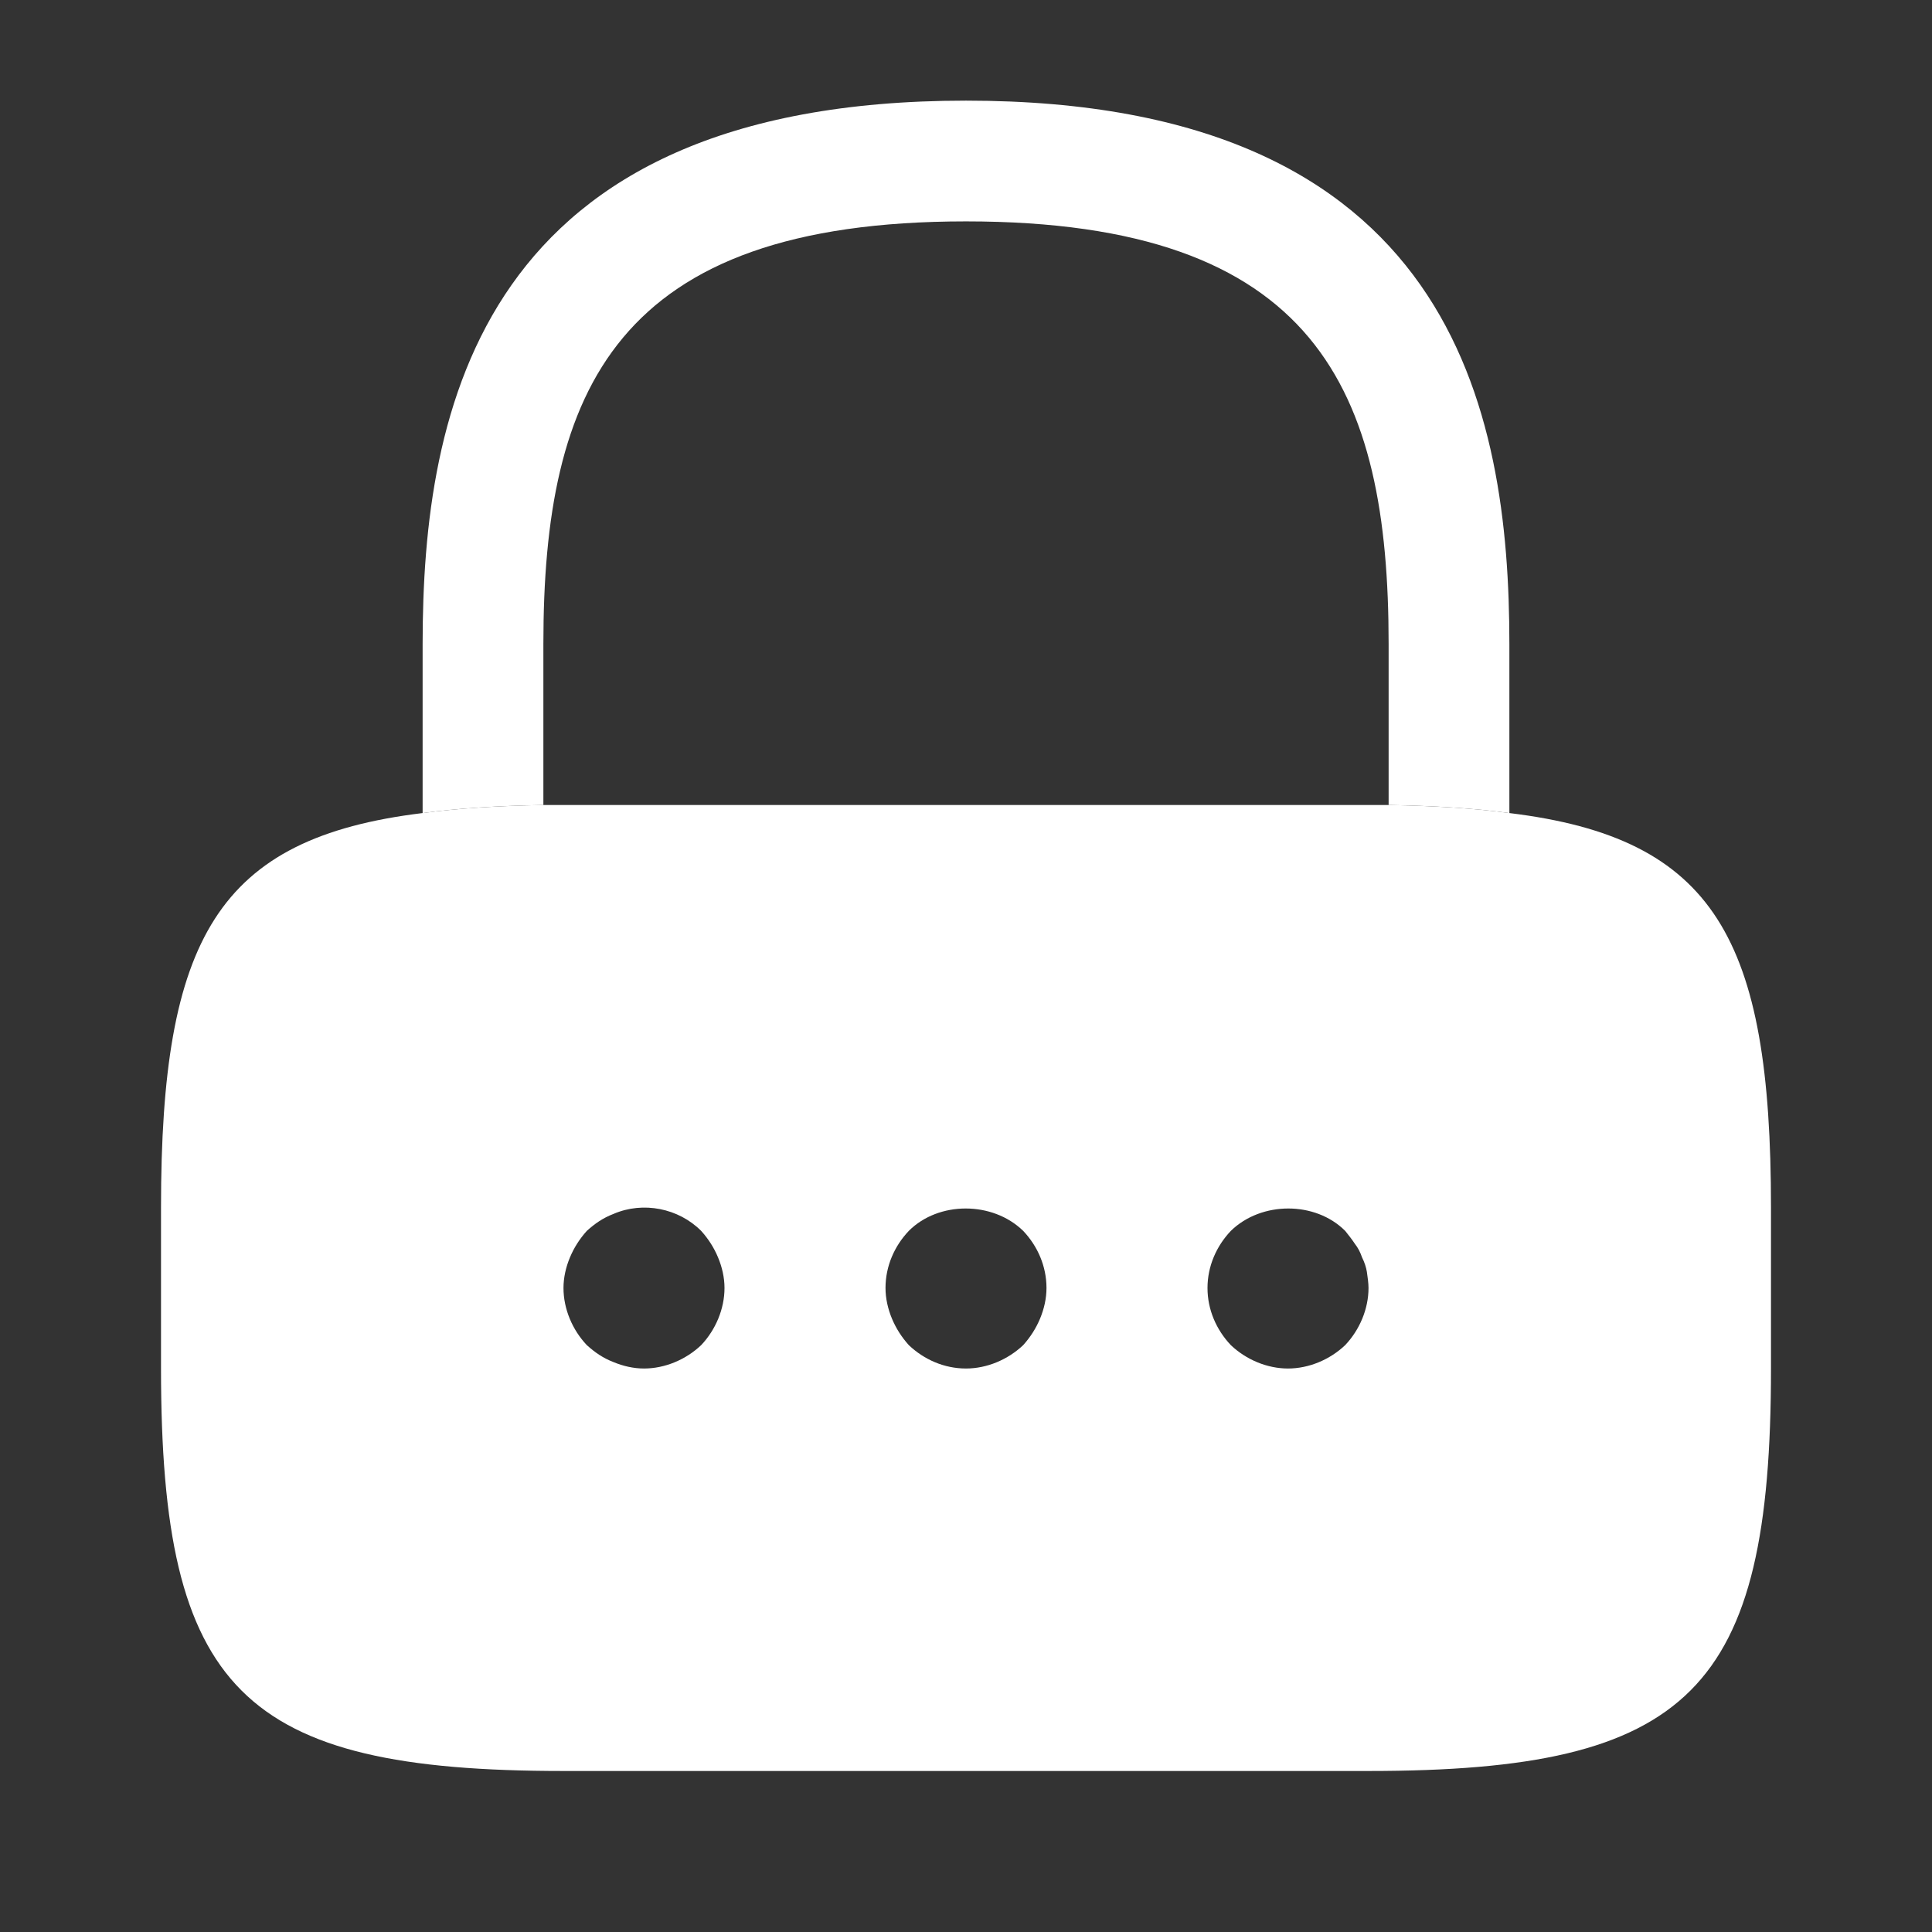<svg
        width="56"
        height="56"
        viewBox="0 0 56 56"
        fill="none"
        xmlns="http://www.w3.org/2000/svg"
>
    <rect x="0" y="0" width="56" height="56" fill="#333333" stroke="none"/>
    <path
            d="M43.75 18.667V23.567C42.723 23.427 41.557 23.357 40.25 23.333V18.667C40.25 11.317 38.173 6.417 28 6.417C17.827 6.417 15.75 11.317 15.75 18.667V23.333C14.443 23.357 13.277 23.427 12.25 23.567V18.667C12.25 11.9 13.883 2.917 28 2.917C42.117 2.917 43.75 11.9 43.75 18.667Z"
            fill="white"
    />
    <path
            d="M43.75 23.567C42.723 23.427 41.557 23.357 40.25 23.333H15.75C14.443 23.357 13.277 23.427 12.25 23.567C6.3 24.29 4.667 27.207 4.667 35V39.667C4.667 49 7 51.333 16.333 51.333H39.667C49 51.333 51.333 49 51.333 39.667V35C51.333 27.207 49.7 24.29 43.75 23.567ZM20.323 38.99C19.88 39.41 19.273 39.667 18.667 39.667C18.363 39.667 18.06 39.597 17.78 39.48C17.477 39.363 17.243 39.2 17.01 38.99C16.59 38.547 16.333 37.94 16.333 37.333C16.333 37.03 16.403 36.727 16.52 36.447C16.637 36.167 16.8 35.91 17.01 35.677C17.243 35.467 17.477 35.303 17.78 35.187C18.643 34.813 19.67 35.023 20.323 35.677C20.533 35.91 20.697 36.167 20.813 36.447C20.93 36.727 21 37.03 21 37.333C21 37.94 20.743 38.547 20.323 38.99ZM30.147 38.22C30.03 38.5 29.867 38.757 29.657 38.99C29.213 39.41 28.607 39.667 28 39.667C27.37 39.667 26.787 39.41 26.343 38.99C26.133 38.757 25.97 38.5 25.853 38.22C25.737 37.94 25.667 37.637 25.667 37.333C25.667 36.703 25.923 36.12 26.343 35.677C27.207 34.813 28.77 34.813 29.657 35.677C30.077 36.12 30.333 36.703 30.333 37.333C30.333 37.637 30.263 37.94 30.147 38.22ZM38.99 38.99C38.547 39.41 37.94 39.667 37.333 39.667C36.727 39.667 36.12 39.41 35.677 38.99C35.257 38.547 35 37.963 35 37.333C35 36.703 35.257 36.12 35.677 35.677C36.563 34.813 38.127 34.813 38.99 35.677C39.083 35.793 39.177 35.91 39.27 36.05C39.363 36.167 39.433 36.307 39.48 36.447C39.55 36.587 39.597 36.727 39.62 36.867C39.643 37.03 39.667 37.193 39.667 37.333C39.667 37.94 39.41 38.547 38.99 38.99Z"
            fill="white"
    />
</svg>